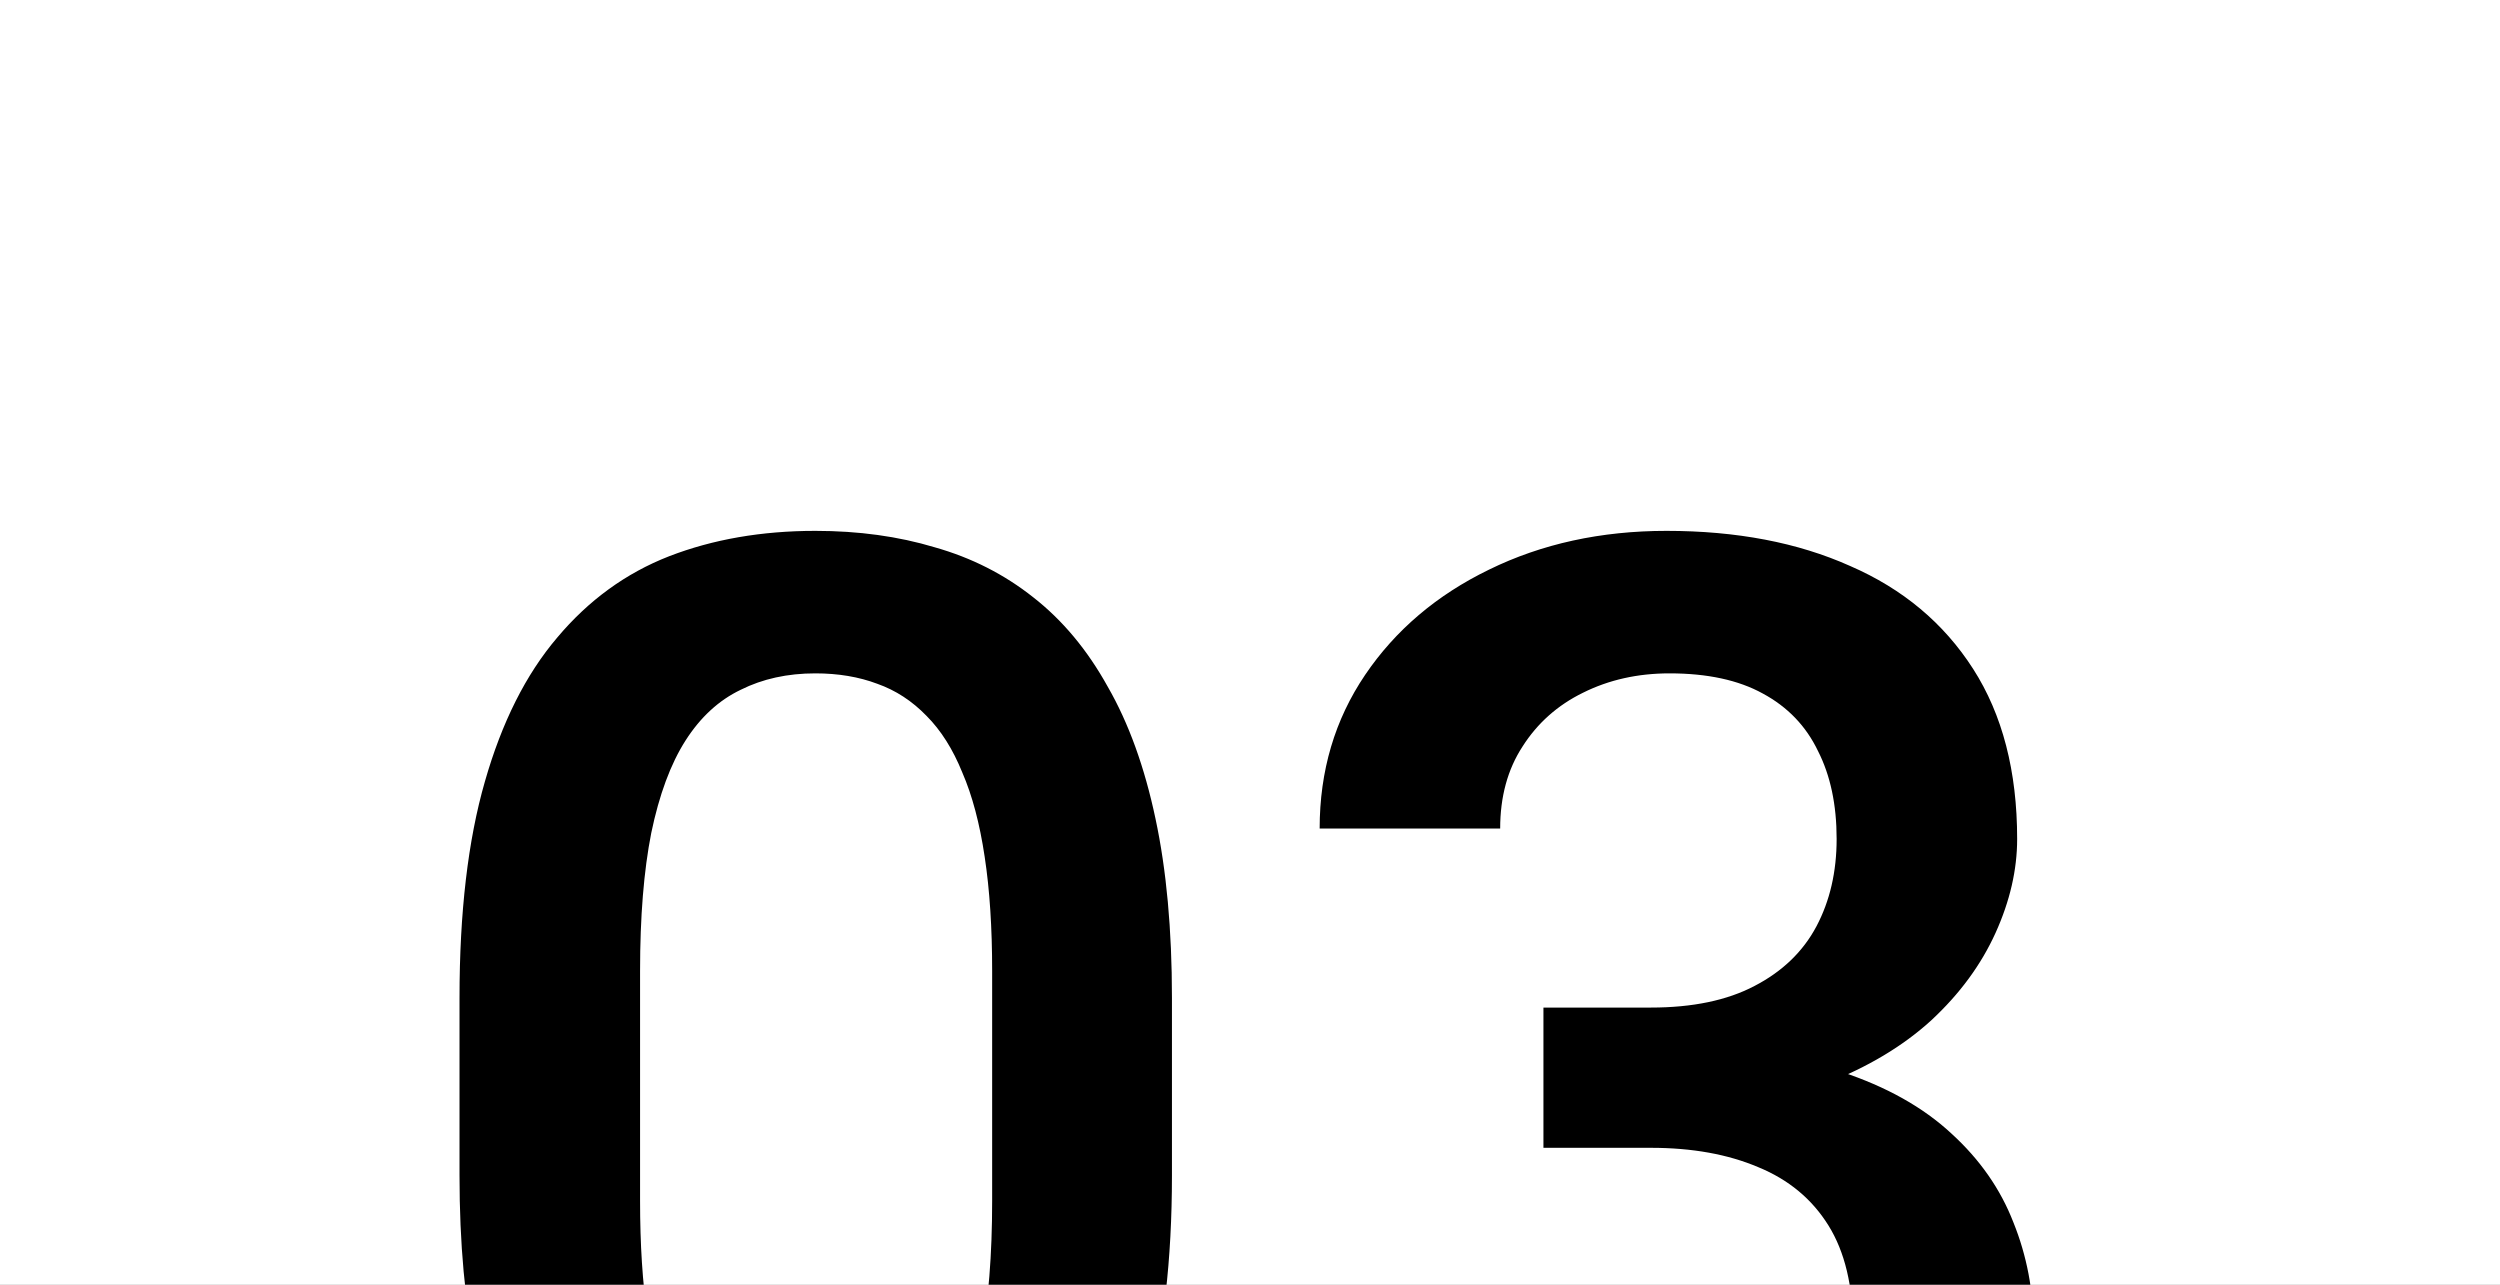 <?xml version="1.0" encoding="UTF-8"?> <svg xmlns="http://www.w3.org/2000/svg" width="72" height="37" viewBox="0 0 72 37" fill="none"><rect x="0" y="0" width="72" height="37" fill="#808080" stroke="none"/><g clip-path="url(#clip0_15580_135)"><rect width="72" height="37" fill="white"></rect><path d="M33.752 28.738V33.852C33.752 36.301 33.508 38.392 33.022 40.125C32.549 41.844 31.861 43.24 30.959 44.315C30.057 45.389 28.975 46.176 27.715 46.678C26.469 47.179 25.072 47.43 23.525 47.43C22.294 47.43 21.148 47.272 20.088 46.957C19.042 46.642 18.097 46.148 17.252 45.475C16.407 44.801 15.684 43.935 15.082 42.875C14.495 41.801 14.037 40.519 13.707 39.029C13.392 37.54 13.234 35.814 13.234 33.852V28.738C13.234 26.275 13.478 24.198 13.965 22.508C14.452 20.803 15.146 19.421 16.049 18.361C16.951 17.287 18.025 16.506 19.271 16.02C20.532 15.533 21.936 15.289 23.482 15.289C24.729 15.289 25.874 15.447 26.92 15.762C27.98 16.062 28.925 16.542 29.756 17.201C30.601 17.86 31.317 18.719 31.904 19.779C32.506 20.825 32.964 22.092 33.279 23.582C33.594 25.057 33.752 26.776 33.752 28.738ZM28.574 34.582V27.965C28.574 26.719 28.503 25.623 28.359 24.678C28.216 23.718 28.001 22.909 27.715 22.25C27.443 21.577 27.099 21.033 26.684 20.617C26.268 20.188 25.796 19.88 25.266 19.693C24.736 19.493 24.141 19.393 23.482 19.393C22.68 19.393 21.964 19.55 21.334 19.865C20.704 20.166 20.174 20.653 19.744 21.326C19.314 21.999 18.985 22.887 18.756 23.99C18.541 25.079 18.434 26.404 18.434 27.965V34.582C18.434 35.842 18.505 36.953 18.648 37.912C18.792 38.872 19.006 39.695 19.293 40.383C19.579 41.056 19.923 41.615 20.324 42.059C20.74 42.488 21.212 42.803 21.742 43.004C22.287 43.204 22.881 43.305 23.525 43.305C24.342 43.305 25.065 43.147 25.695 42.832C26.326 42.517 26.855 42.016 27.285 41.328C27.715 40.626 28.037 39.717 28.252 38.6C28.467 37.482 28.574 36.143 28.574 34.582ZM44.451 29.018H47.545C48.748 29.018 49.743 28.81 50.531 28.395C51.333 27.979 51.928 27.406 52.315 26.676C52.701 25.945 52.895 25.107 52.895 24.162C52.895 23.174 52.715 22.329 52.357 21.627C52.014 20.911 51.484 20.359 50.768 19.973C50.066 19.586 49.171 19.393 48.082 19.393C47.165 19.393 46.335 19.579 45.59 19.951C44.859 20.309 44.279 20.825 43.85 21.498C43.42 22.157 43.205 22.945 43.205 23.861H38.006C38.006 22.2 38.443 20.725 39.316 19.436C40.19 18.146 41.379 17.137 42.883 16.406C44.401 15.662 46.105 15.289 47.996 15.289C50.016 15.289 51.777 15.626 53.281 16.299C54.8 16.958 55.981 17.946 56.826 19.264C57.671 20.581 58.094 22.214 58.094 24.162C58.094 25.05 57.886 25.953 57.471 26.869C57.055 27.786 56.44 28.624 55.623 29.383C54.807 30.128 53.79 30.736 52.572 31.209C51.355 31.667 49.944 31.896 48.34 31.896H44.451V29.018ZM44.451 33.057V30.221H48.34C50.173 30.221 51.734 30.436 53.023 30.865C54.327 31.295 55.387 31.889 56.203 32.648C57.02 33.393 57.614 34.245 57.986 35.205C58.373 36.165 58.566 37.182 58.566 38.256C58.566 39.717 58.301 41.02 57.772 42.166C57.256 43.297 56.518 44.257 55.559 45.045C54.599 45.833 53.475 46.427 52.185 46.828C50.911 47.229 49.522 47.43 48.018 47.43C46.671 47.43 45.382 47.243 44.15 46.871C42.919 46.499 41.816 45.947 40.842 45.217C39.868 44.472 39.094 43.548 38.522 42.445C37.963 41.328 37.684 40.039 37.684 38.578H42.861C42.861 39.509 43.076 40.333 43.506 41.049C43.95 41.751 44.566 42.302 45.353 42.703C46.156 43.104 47.072 43.305 48.103 43.305C49.192 43.305 50.13 43.111 50.918 42.725C51.706 42.338 52.307 41.765 52.723 41.006C53.152 40.247 53.367 39.33 53.367 38.256C53.367 37.038 53.131 36.05 52.658 35.291C52.185 34.532 51.512 33.973 50.639 33.615C49.765 33.243 48.734 33.057 47.545 33.057H44.451Z" fill="black"></path></g><defs><clipPath id="clip0_15580_135"><rect width="72" height="37" fill="white"></rect></clipPath></defs></svg> 